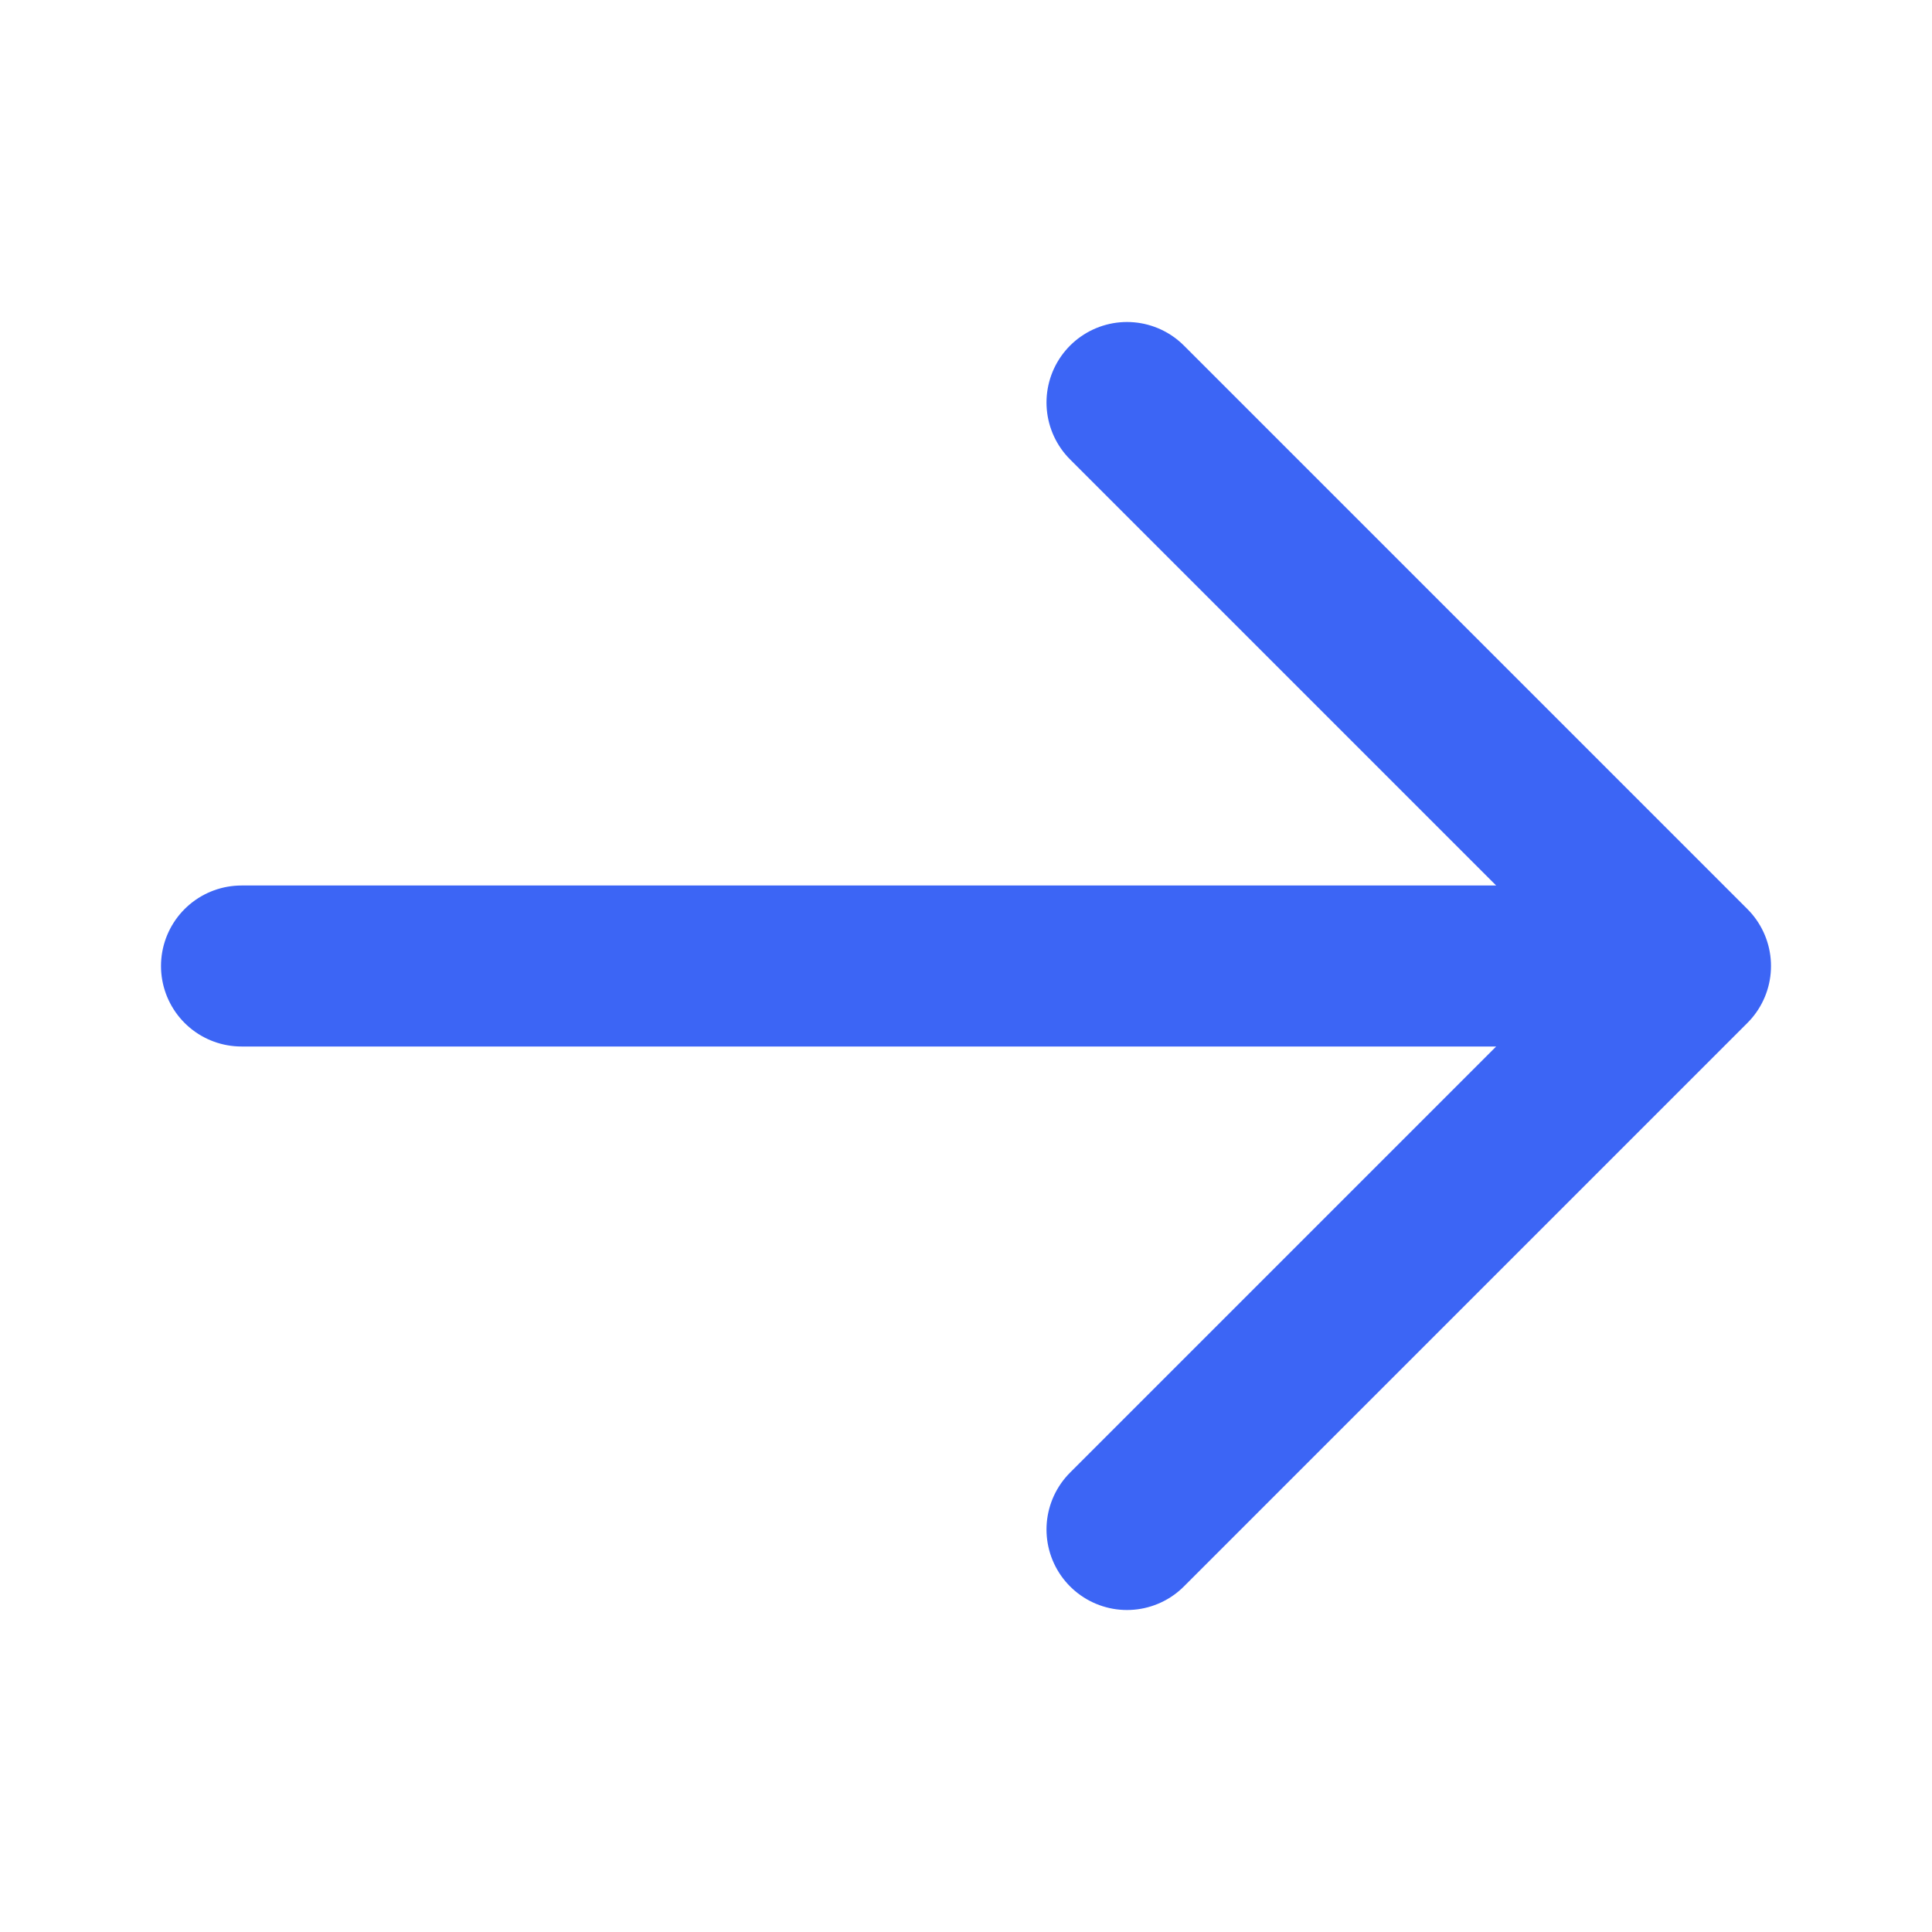<svg width="24" height="24" viewBox="0 0 24 24" fill="none" xmlns="http://www.w3.org/2000/svg">
<path d="M14 5L21 12M21 12L14 19M21 12H3" stroke="#3C65F5" stroke-width="2" stroke-linecap="round" stroke-linejoin="round"/>
</svg>
